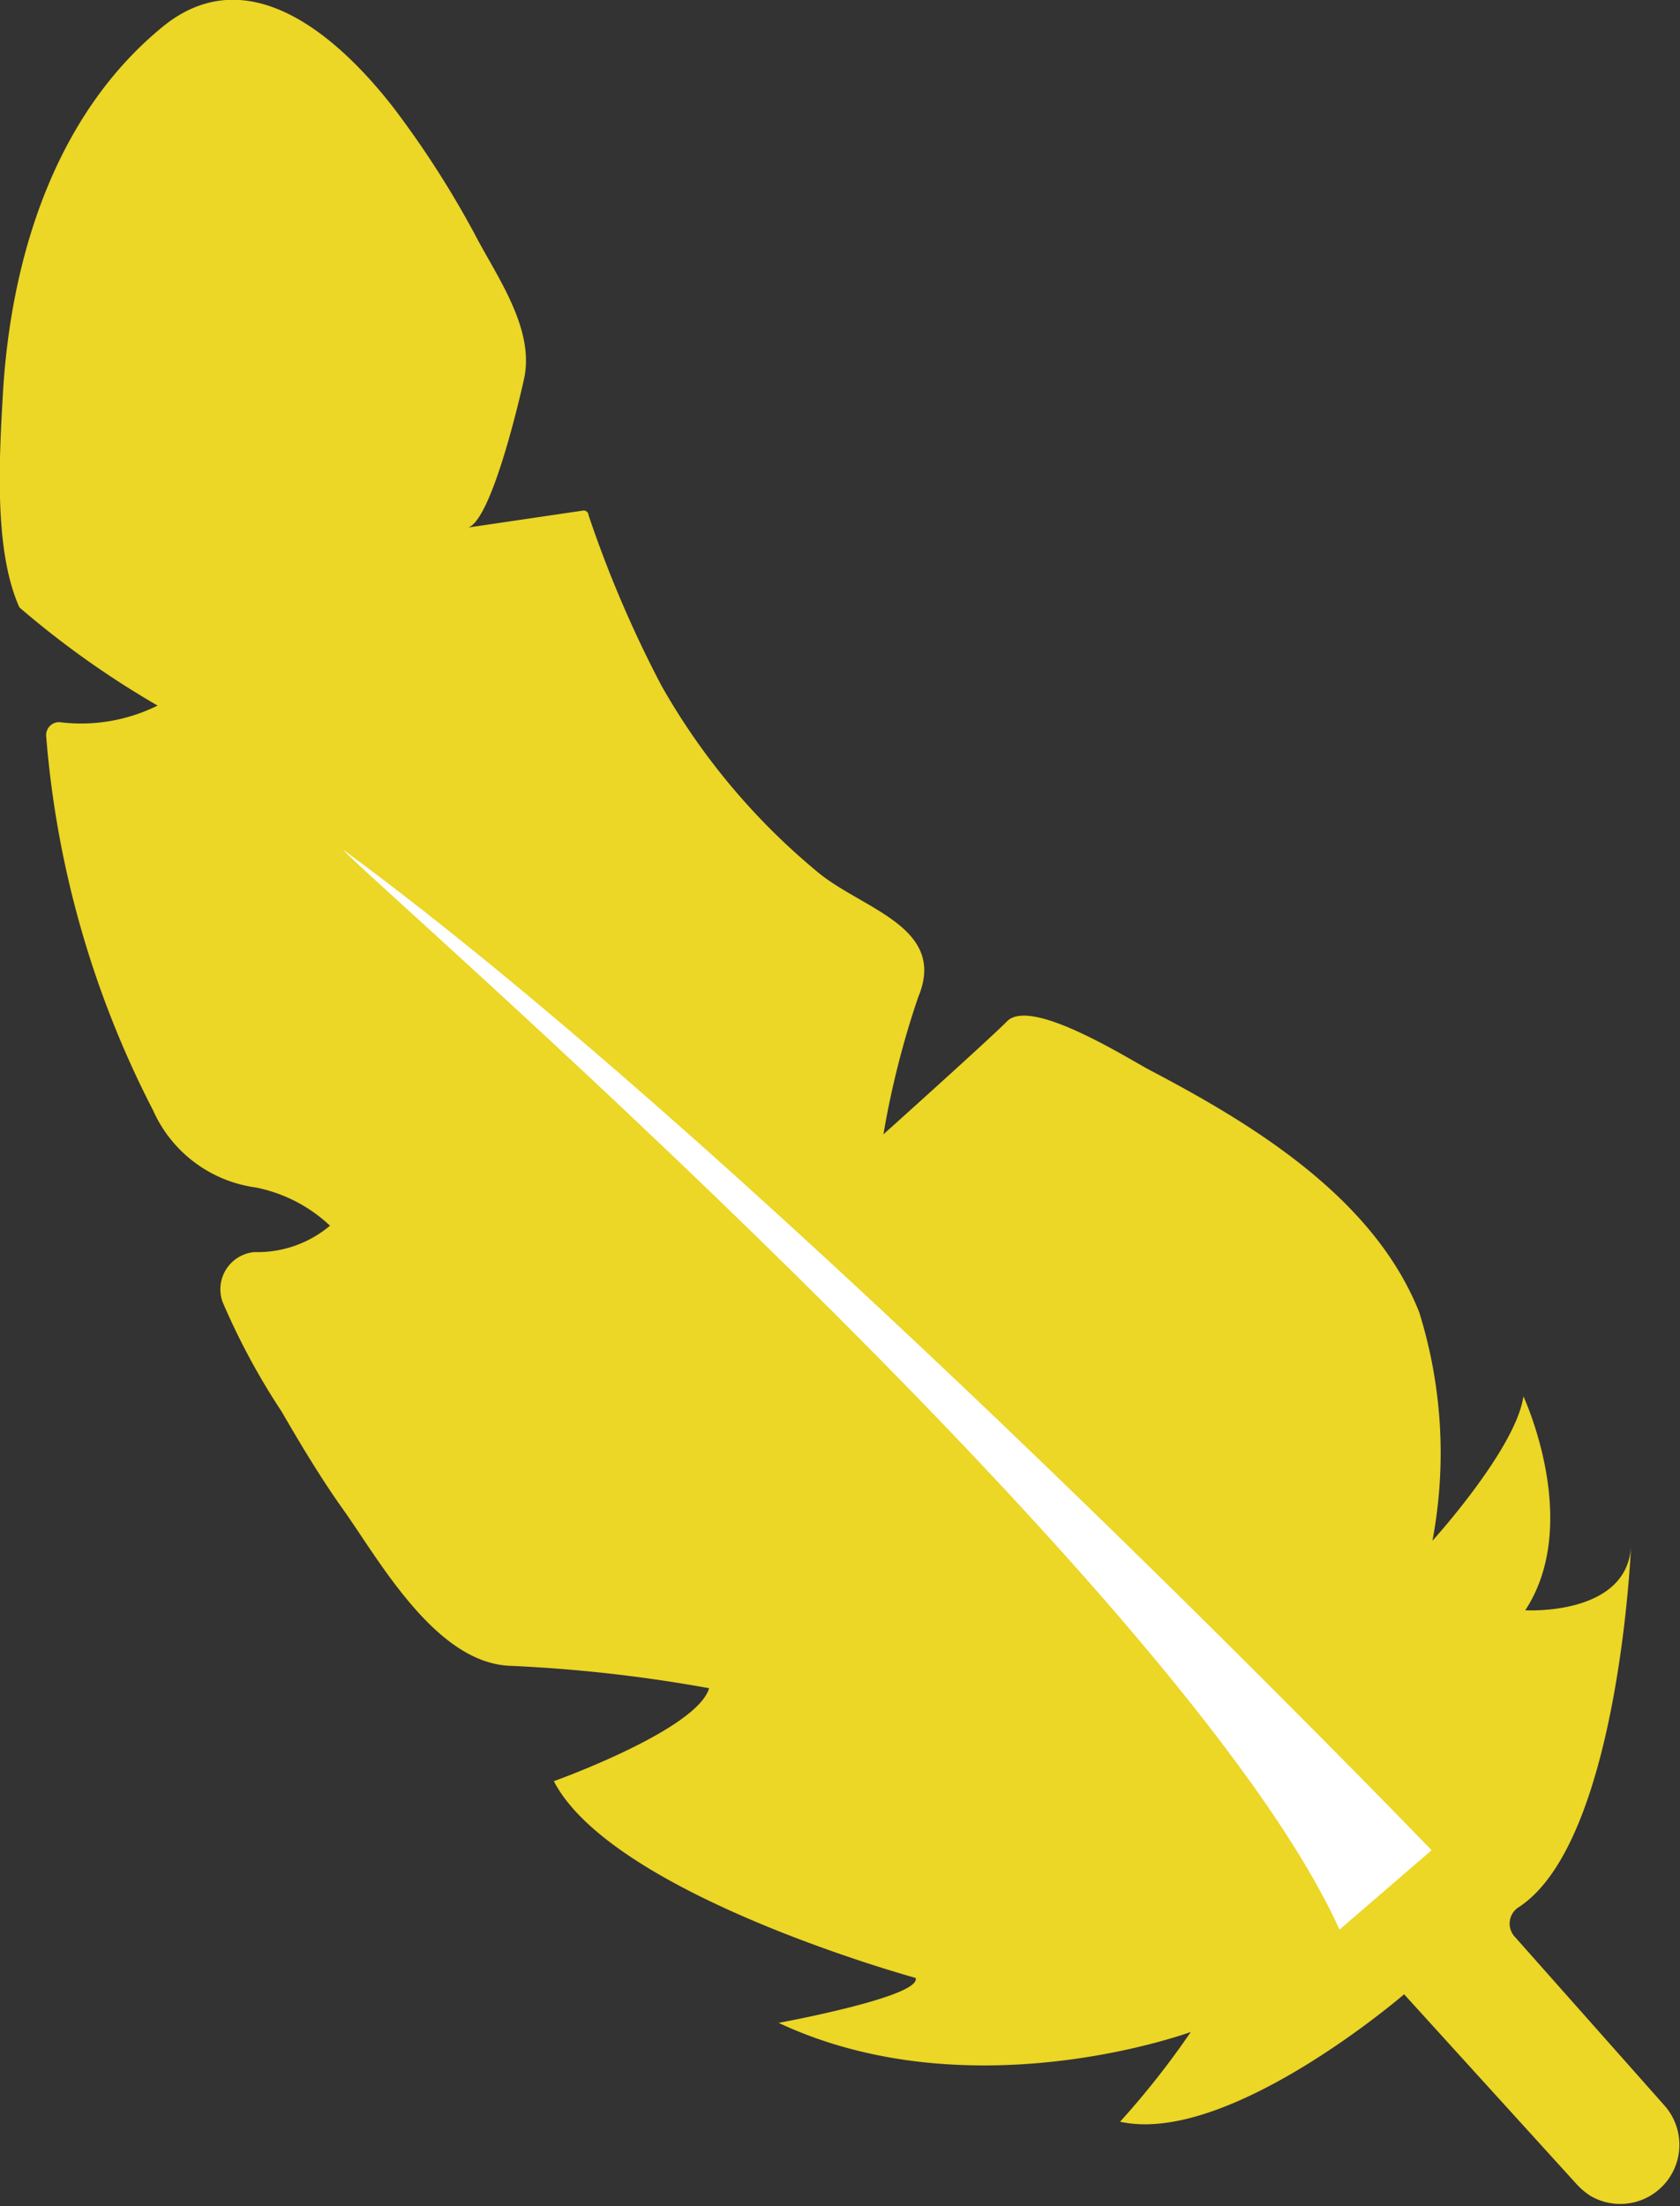 <svg xmlns="http://www.w3.org/2000/svg" width="36.938" height="48.477" viewBox="0 0 36.938 48.477"><rect x="0" y="0" width="36.938" height="48.477" fill="#333333" stroke="none"/><defs><style>.a{fill:#ecd626;}.b{fill:#fff;}</style></defs><g transform="translate(-131.172 -135.959)"><path class="a" d="M157.354,180.612s-4.835,1.781-9.062-.2c0,0,3.153-.577,3.011-.988,0,0-6.651-1.818-7.954-4.323,0,0,3.148-1.126,3.414-2.043a32.473,32.473,0,0,0-4.368-.492c-1.628-.055-2.86-2.278-3.658-3.407-.5-.7-.941-1.435-1.372-2.179a15.267,15.267,0,0,1-1.3-2.412.821.821,0,0,1,.7-1.094,2.482,2.482,0,0,0,1.663-.58,3.331,3.331,0,0,0-1.633-.84,2.9,2.9,0,0,1-2.256-1.692,21.671,21.671,0,0,1-2.353-8.241.286.286,0,0,1,.3-.292,3.779,3.779,0,0,0,2.151-.365,20.028,20.028,0,0,1-3.037-2.156c-.569-1.25-.441-3.319-.367-4.652.167-2.986,1.124-6.155,3.516-8.109,1.893-1.546,3.882.25,5.066,1.767a21.1,21.1,0,0,1,1.878,2.947c.477.88,1.234,1.98,1,3.029,0,0-.669,3.07-1.225,3.261l2.524-.372a.106.106,0,0,1,.12.1,25.572,25.572,0,0,0,1.6,3.741,14.7,14.7,0,0,0,3.434,4.1c.982.82,2.861,1.207,2.215,2.75a19.359,19.359,0,0,0-.765,3.016s2.348-2.106,2.717-2.483c.528-.539,2.662.821,3.157,1.081,2.277,1.194,4.916,2.809,5.908,5.317a10.388,10.388,0,0,1,.289,5.017s1.833-2.018,2-3.173c0,0,1.3,2.78.041,4.7,0,0,2.216.132,2.324-1.386,0,0-.27,6.5-2.479,7.918a.426.426,0,0,0-.078.64l3.289,3.706a1.3,1.3,0,0,1-1.628,1.988,1.6,1.6,0,0,1-.3-.255l-3.792-4.172s-3.86,3.329-6.245,2.8A18.451,18.451,0,0,0,157.354,180.612Z"/><path class="b" d="M173.593,203.715s-14.629-15.174-23.936-21.988c.509.621,18.47,16.135,21.911,23.733" transform="translate(-10.944 -27.097)"/></g></svg>